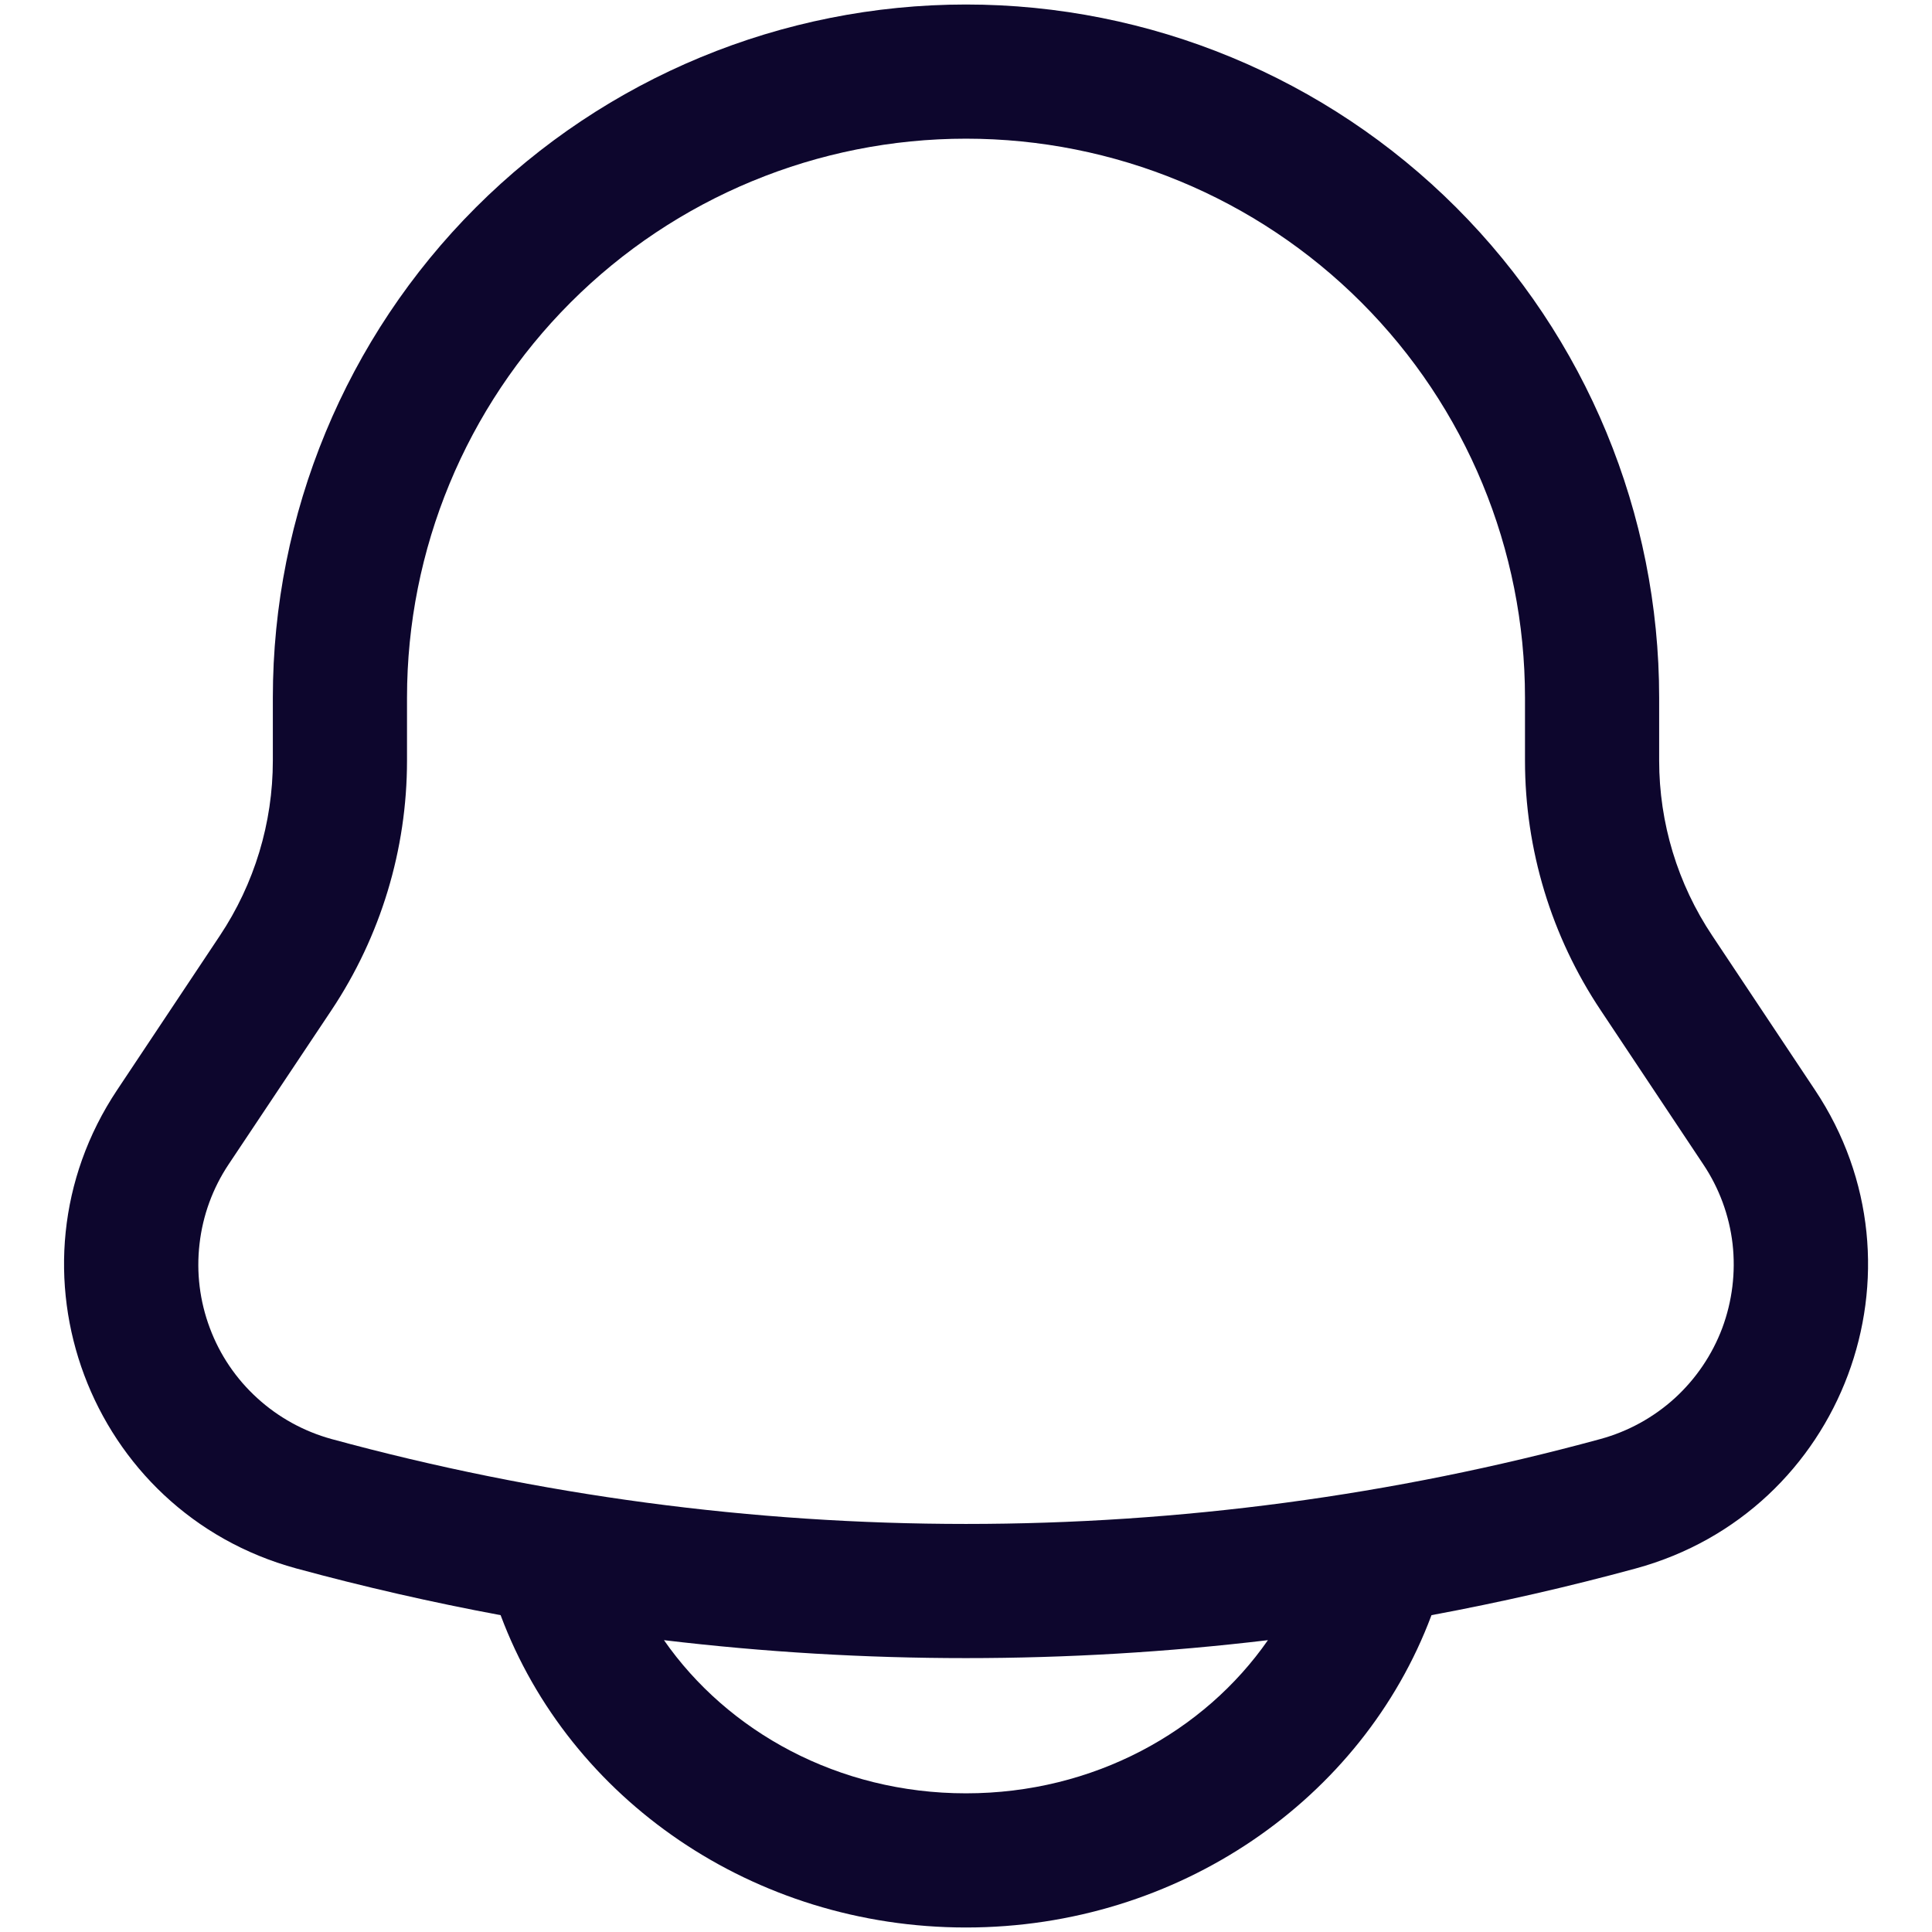 <svg width="18" height="18" viewBox="0 0 18 18" fill="none" xmlns="http://www.w3.org/2000/svg">
<path fill-rule="evenodd" clip-rule="evenodd" d="M9 0.042C7.287 0.042 5.644 0.722 4.433 1.933C3.222 3.144 2.542 4.787 2.542 6.5V7.087C2.542 7.667 2.37 8.235 2.048 8.718L1.092 10.154C-0.02 11.821 0.828 14.086 2.761 14.613C3.39 14.784 4.025 14.929 4.664 15.048L4.666 15.053C5.306 16.762 7.018 17.958 9 17.958C10.982 17.958 12.694 16.762 13.335 15.053L13.337 15.048C13.977 14.929 14.612 14.784 15.24 14.613C17.173 14.086 18.021 11.821 16.909 10.154L15.953 8.718C15.63 8.235 15.458 7.667 15.458 7.087V6.5C15.458 4.787 14.778 3.144 13.567 1.933C12.356 0.722 10.713 0.042 9 0.042ZM11.813 15.281C9.944 15.504 8.055 15.504 6.186 15.281C6.778 16.132 7.809 16.708 9 16.708C10.191 16.708 11.221 16.132 11.813 15.281ZM3.792 6.5C3.792 5.119 4.34 3.794 5.317 2.817C6.294 1.84 7.619 1.292 9 1.292C10.381 1.292 11.706 1.84 12.683 2.817C13.66 3.794 14.208 5.119 14.208 6.5V7.087C14.208 7.914 14.453 8.723 14.913 9.412L15.869 10.848C16.017 11.069 16.111 11.323 16.142 11.589C16.172 11.854 16.139 12.123 16.046 12.373C15.952 12.623 15.8 12.847 15.603 13.027C15.406 13.206 15.168 13.337 14.911 13.407C11.041 14.462 6.959 14.462 3.088 13.407C2.831 13.336 2.594 13.206 2.397 13.026C2.2 12.847 2.048 12.623 1.955 12.373C1.861 12.123 1.828 11.854 1.859 11.589C1.889 11.324 1.982 11.07 2.13 10.848L3.088 9.412C3.547 8.723 3.792 7.914 3.792 7.087V6.5Z" fill="#0D062D"/>
</svg>
